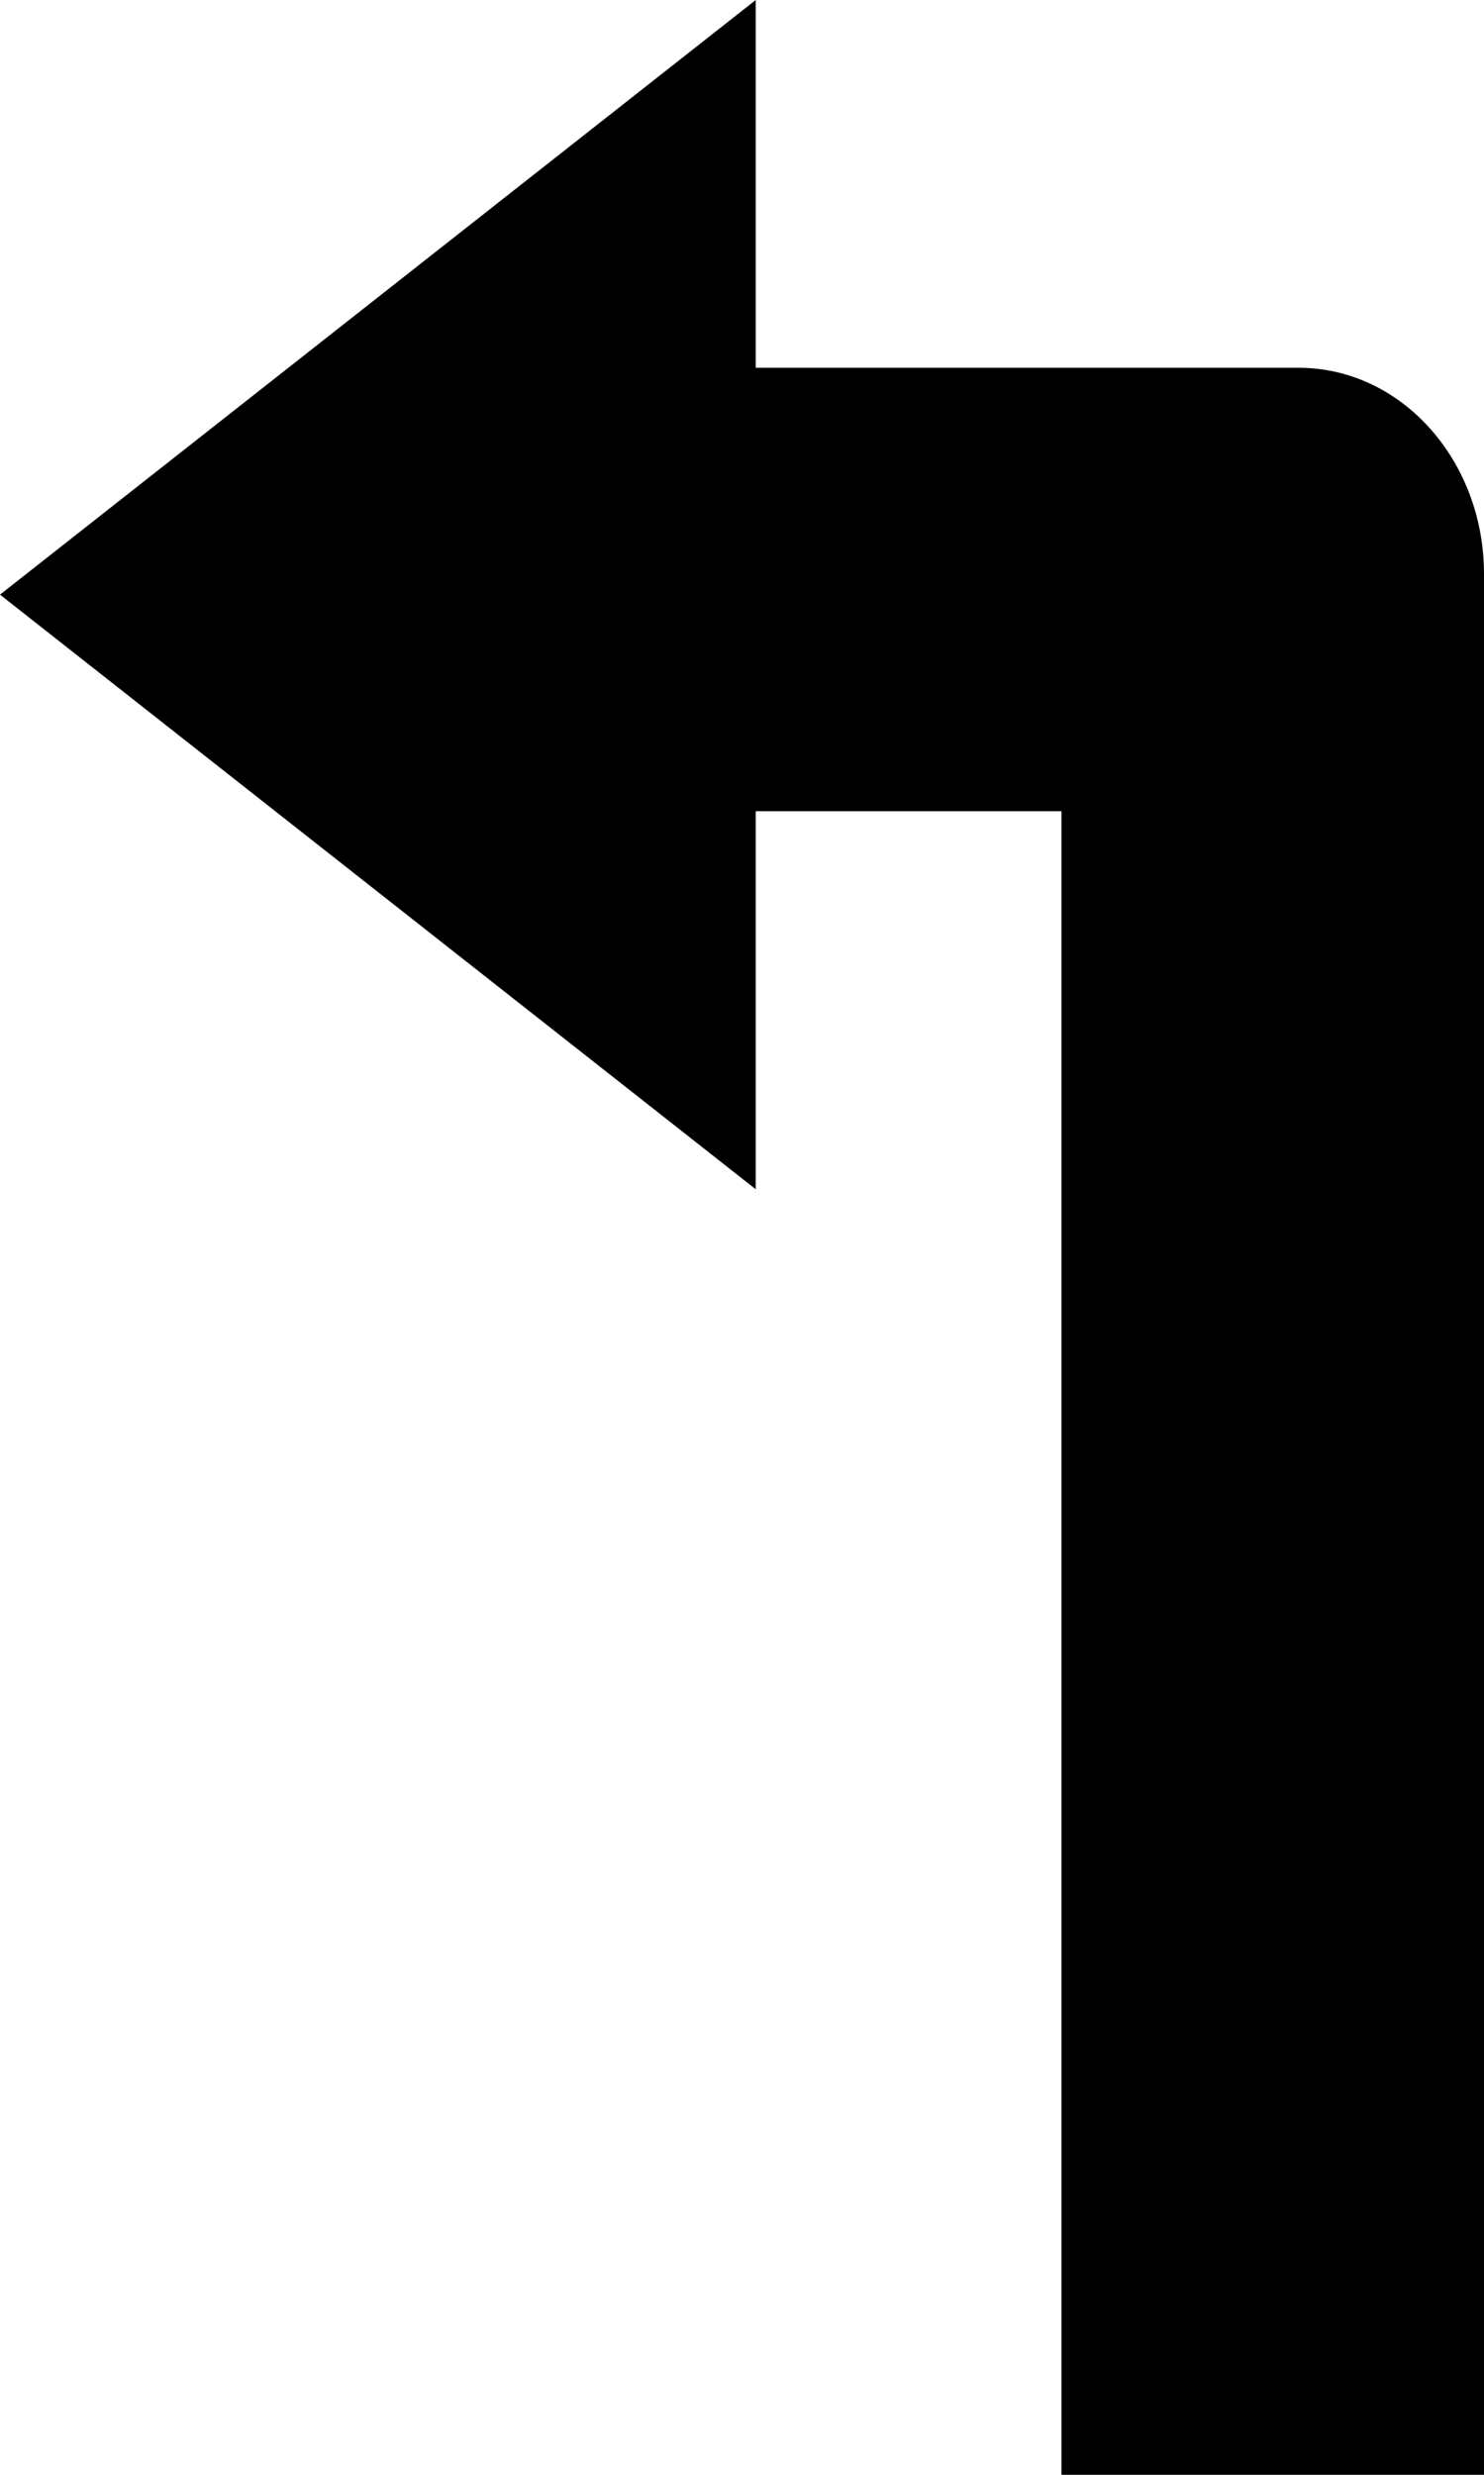 <?xml version="1.0" encoding="utf-8"?>
<!-- Generator: Adobe Illustrator 21.1.0, SVG Export Plug-In . SVG Version: 6.00 Build 0)  -->
<svg version="1.1" id="Layer_1" xmlns="http://www.w3.org/2000/svg" xmlns:xlink="http://www.w3.org/1999/xlink" x="0px" y="0px"
	 width="43.2px" height="72px" viewBox="0 0 43.2 72" enable-background="new 0 0 43.2 72" xml:space="preserve">
<path d="M43.2,72V16.7c0-3.3-2.4-6-5.4-6l-15.8,0V0L0,17.3l22,17.3l0-11h8.9l0,48.5H43.2z"/>
</svg>
